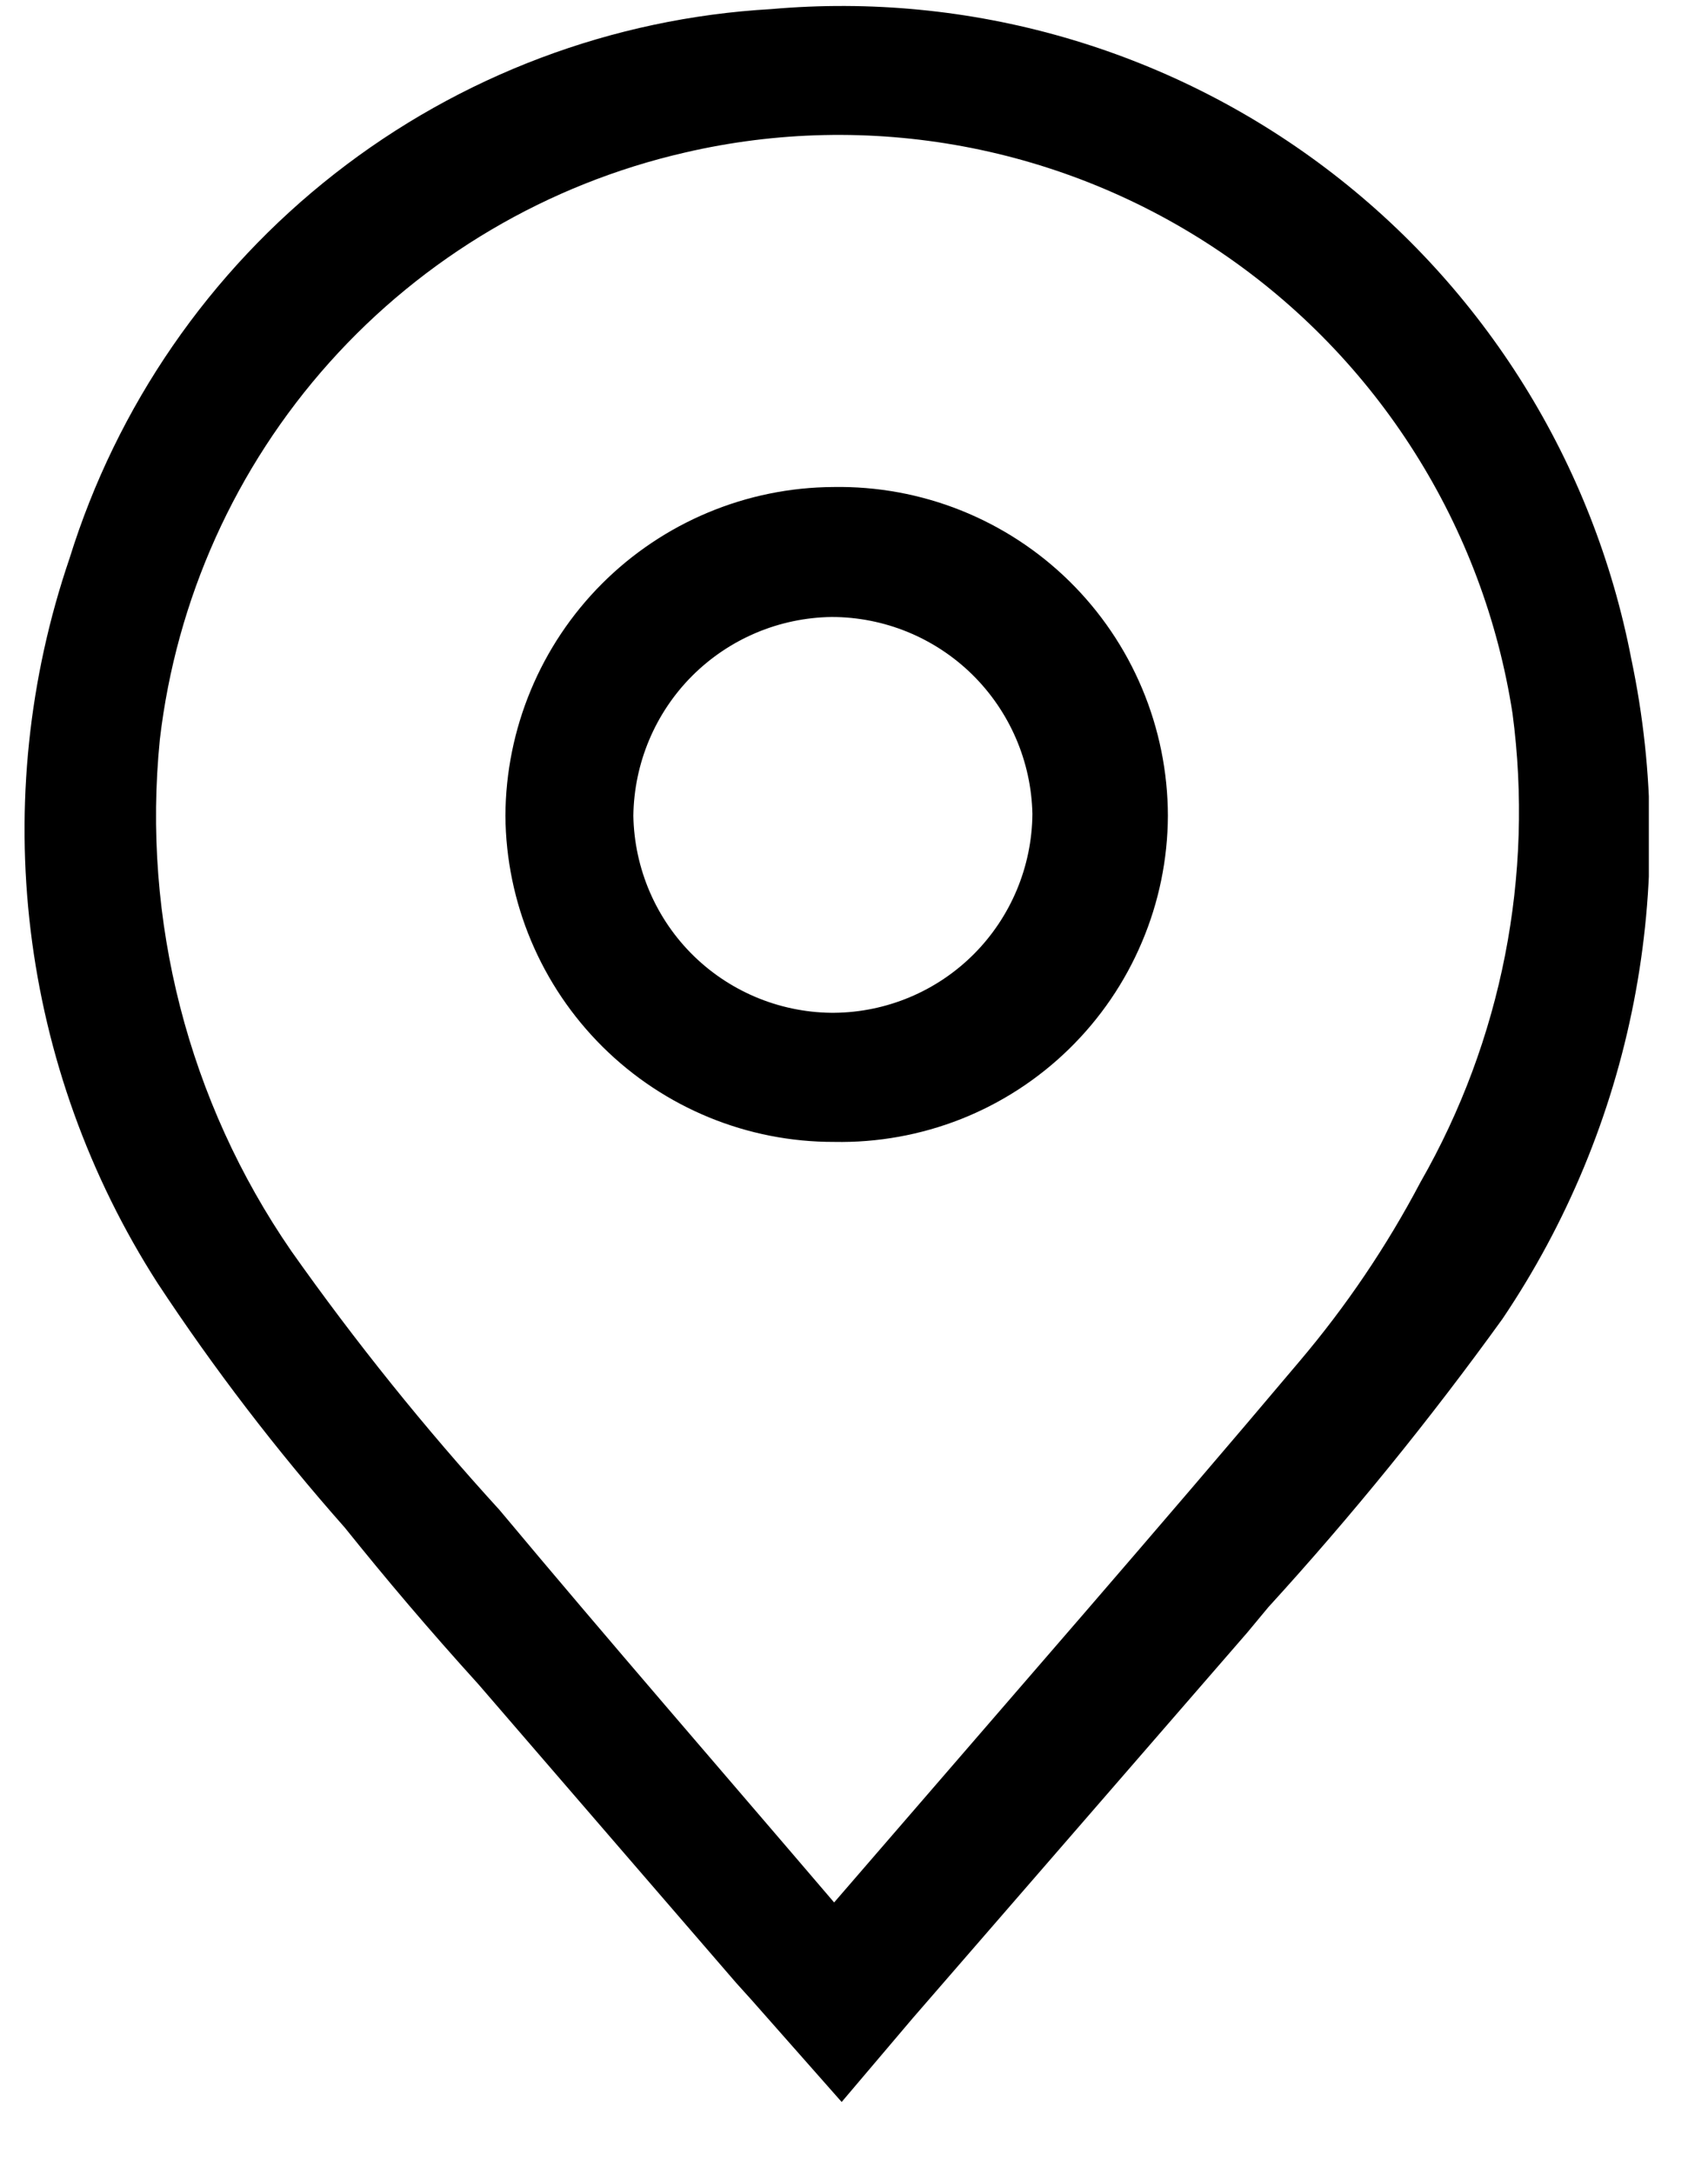 <svg width="22" height="28" viewBox="0 0 22 28" fill="none" xmlns="http://www.w3.org/2000/svg">
<g clip-path="url(#clip0_2841_23537)">
<path d="M21.012 8.487C20.526 5.966 19.125 3.714 17.079 2.168C15.033 0.622 12.488 -0.108 9.936 0.117C7.889 0.233 5.927 0.973 4.312 2.237C2.696 3.501 1.505 5.23 0.896 7.191C0.37 8.732 0.199 10.371 0.395 11.987C0.591 13.603 1.149 15.153 2.027 16.523C2.756 17.63 3.563 18.683 4.441 19.676C4.979 20.346 5.518 20.983 6.164 21.696L8.028 23.856L9.483 25.541L9.677 25.756L10.841 27.074L11.757 25.994L16.067 21.026L16.336 20.702C17.412 19.523 18.419 18.282 19.353 16.987C20.184 15.754 20.759 14.366 21.044 12.906C21.329 11.446 21.319 9.943 21.012 8.487ZM18.297 15.226C17.862 16.052 17.338 16.827 16.735 17.538C14.914 19.698 13.028 21.858 11.164 24.018L10.744 24.504C9.278 22.787 7.824 21.113 6.434 19.449C5.471 18.394 4.575 17.279 3.751 16.112C2.425 14.187 1.826 11.852 2.059 9.524C2.27 7.718 3.033 6.021 4.245 4.667C5.457 3.313 7.057 2.369 8.826 1.964C10.002 1.691 11.222 1.665 12.409 1.886C13.596 2.107 14.725 2.571 15.725 3.249C16.725 3.927 17.575 4.805 18.221 5.827C18.868 6.849 19.297 7.993 19.482 9.189C19.759 11.278 19.343 13.399 18.297 15.226Z" fill="black"/>
<path d="M10.744 14.708C9.628 14.711 8.556 14.271 7.762 13.483C6.969 12.696 6.518 11.626 6.51 10.507C6.515 9.386 6.962 8.312 7.753 7.519C8.544 6.727 9.615 6.279 10.733 6.273C11.295 6.263 11.853 6.365 12.375 6.573C12.896 6.781 13.372 7.091 13.773 7.485C14.174 7.879 14.493 8.349 14.711 8.868C14.929 9.387 15.042 9.944 15.043 10.507C15.041 11.067 14.927 11.621 14.708 12.136C14.49 12.652 14.171 13.119 13.771 13.51C13.371 13.901 12.898 14.208 12.378 14.414C11.858 14.619 11.303 14.719 10.744 14.708ZM10.744 13.045C11.42 13.039 12.066 12.768 12.544 12.289C13.021 11.81 13.292 11.162 13.298 10.485C13.284 9.807 13.005 9.162 12.522 8.687C12.038 8.213 11.389 7.947 10.712 7.947C10.037 7.956 9.393 8.228 8.915 8.706C8.438 9.184 8.167 9.831 8.158 10.507C8.17 11.189 8.45 11.84 8.939 12.316C9.428 12.791 10.085 13.053 10.766 13.045H10.744Z" fill="black"/>
</g>
<defs>
<clipPath id="clip0_2841_23537">
<rect width="21" height="27" fill="white" transform="translate(0.238 0.074)"/>
</clipPath>
</defs>
</svg>
